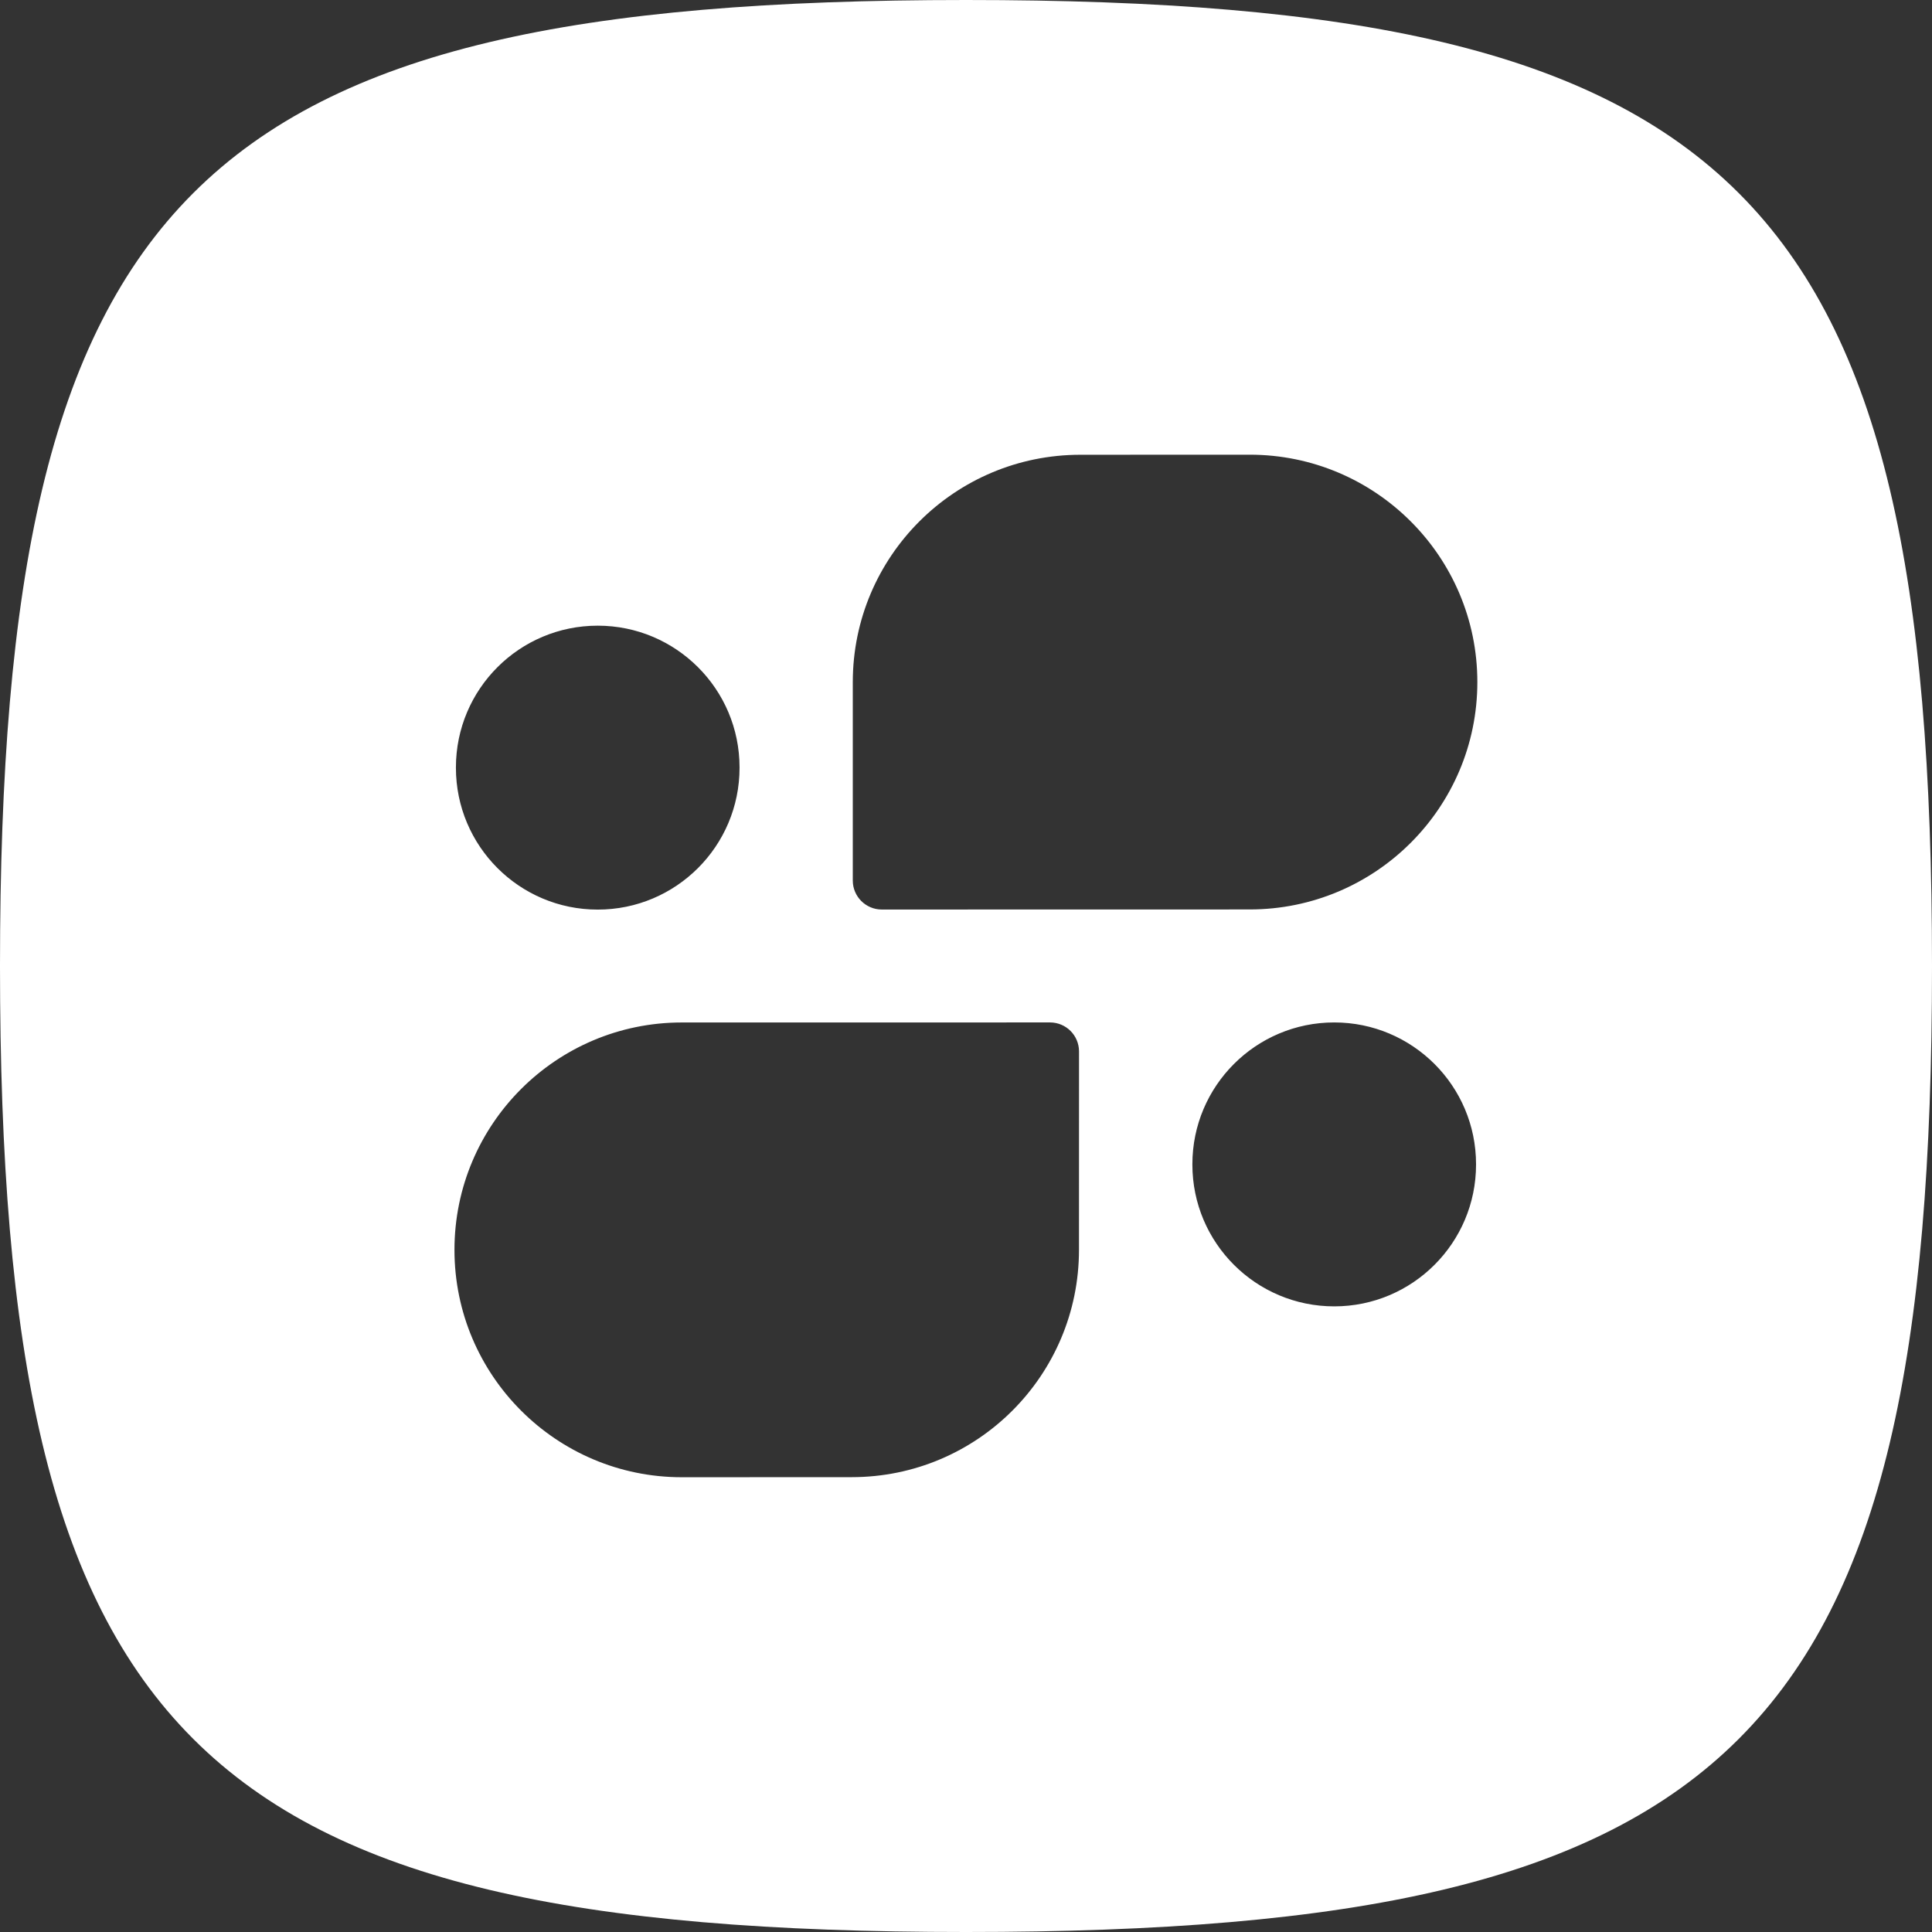 <?xml version="1.0" encoding="UTF-8"?> <svg xmlns="http://www.w3.org/2000/svg" width="52" height="52" viewBox="0 0 52 52" fill="none"><rect x="0" y="0" width="52" height="52" fill="#333333" stroke="none"/><path fill-rule="evenodd" clip-rule="evenodd" d="M26 0C5.198 0 0 5.198 0 26C0 46.802 5.198 52 26 52C46.802 52 52 46.802 52 26C52 5.198 46.802 0 26 0ZM29.042 28.301L29.041 33.638C29.041 37.02 26.302 39.758 22.923 39.758L18.35 39.76C14.975 39.76 12.232 37.02 12.232 33.64C12.232 30.259 14.972 27.52 18.351 27.52L28.259 27.519H28.265C28.479 27.52 28.672 27.607 28.813 27.747C28.954 27.888 29.041 28.082 29.042 28.297V28.301ZM32.093 31.344C32.093 33.452 33.803 35.161 35.911 35.161C38.019 35.161 39.728 33.452 39.728 31.344V31.336C39.728 30.282 39.301 29.328 38.61 28.637C37.919 27.947 36.965 27.519 35.911 27.519C33.803 27.519 32.093 29.228 32.093 31.336V31.344ZM12.271 20.657C12.271 18.548 13.98 16.84 16.088 16.84C17.142 16.84 18.096 17.267 18.787 17.958C19.478 18.648 19.905 19.602 19.905 20.657V20.664C19.905 22.773 18.196 24.482 16.088 24.482C13.98 24.482 12.271 22.773 12.271 20.664V20.657ZM23.737 24.48L33.635 24.478C37.02 24.478 39.763 21.738 39.763 18.358C39.763 14.978 37.016 12.238 33.636 12.238L29.079 12.24C25.696 12.24 22.953 14.978 22.953 18.36L22.953 23.697V23.702C22.953 23.916 23.041 24.11 23.181 24.251C23.322 24.391 23.515 24.479 23.729 24.48H23.737Z" fill="white"></path></svg> 